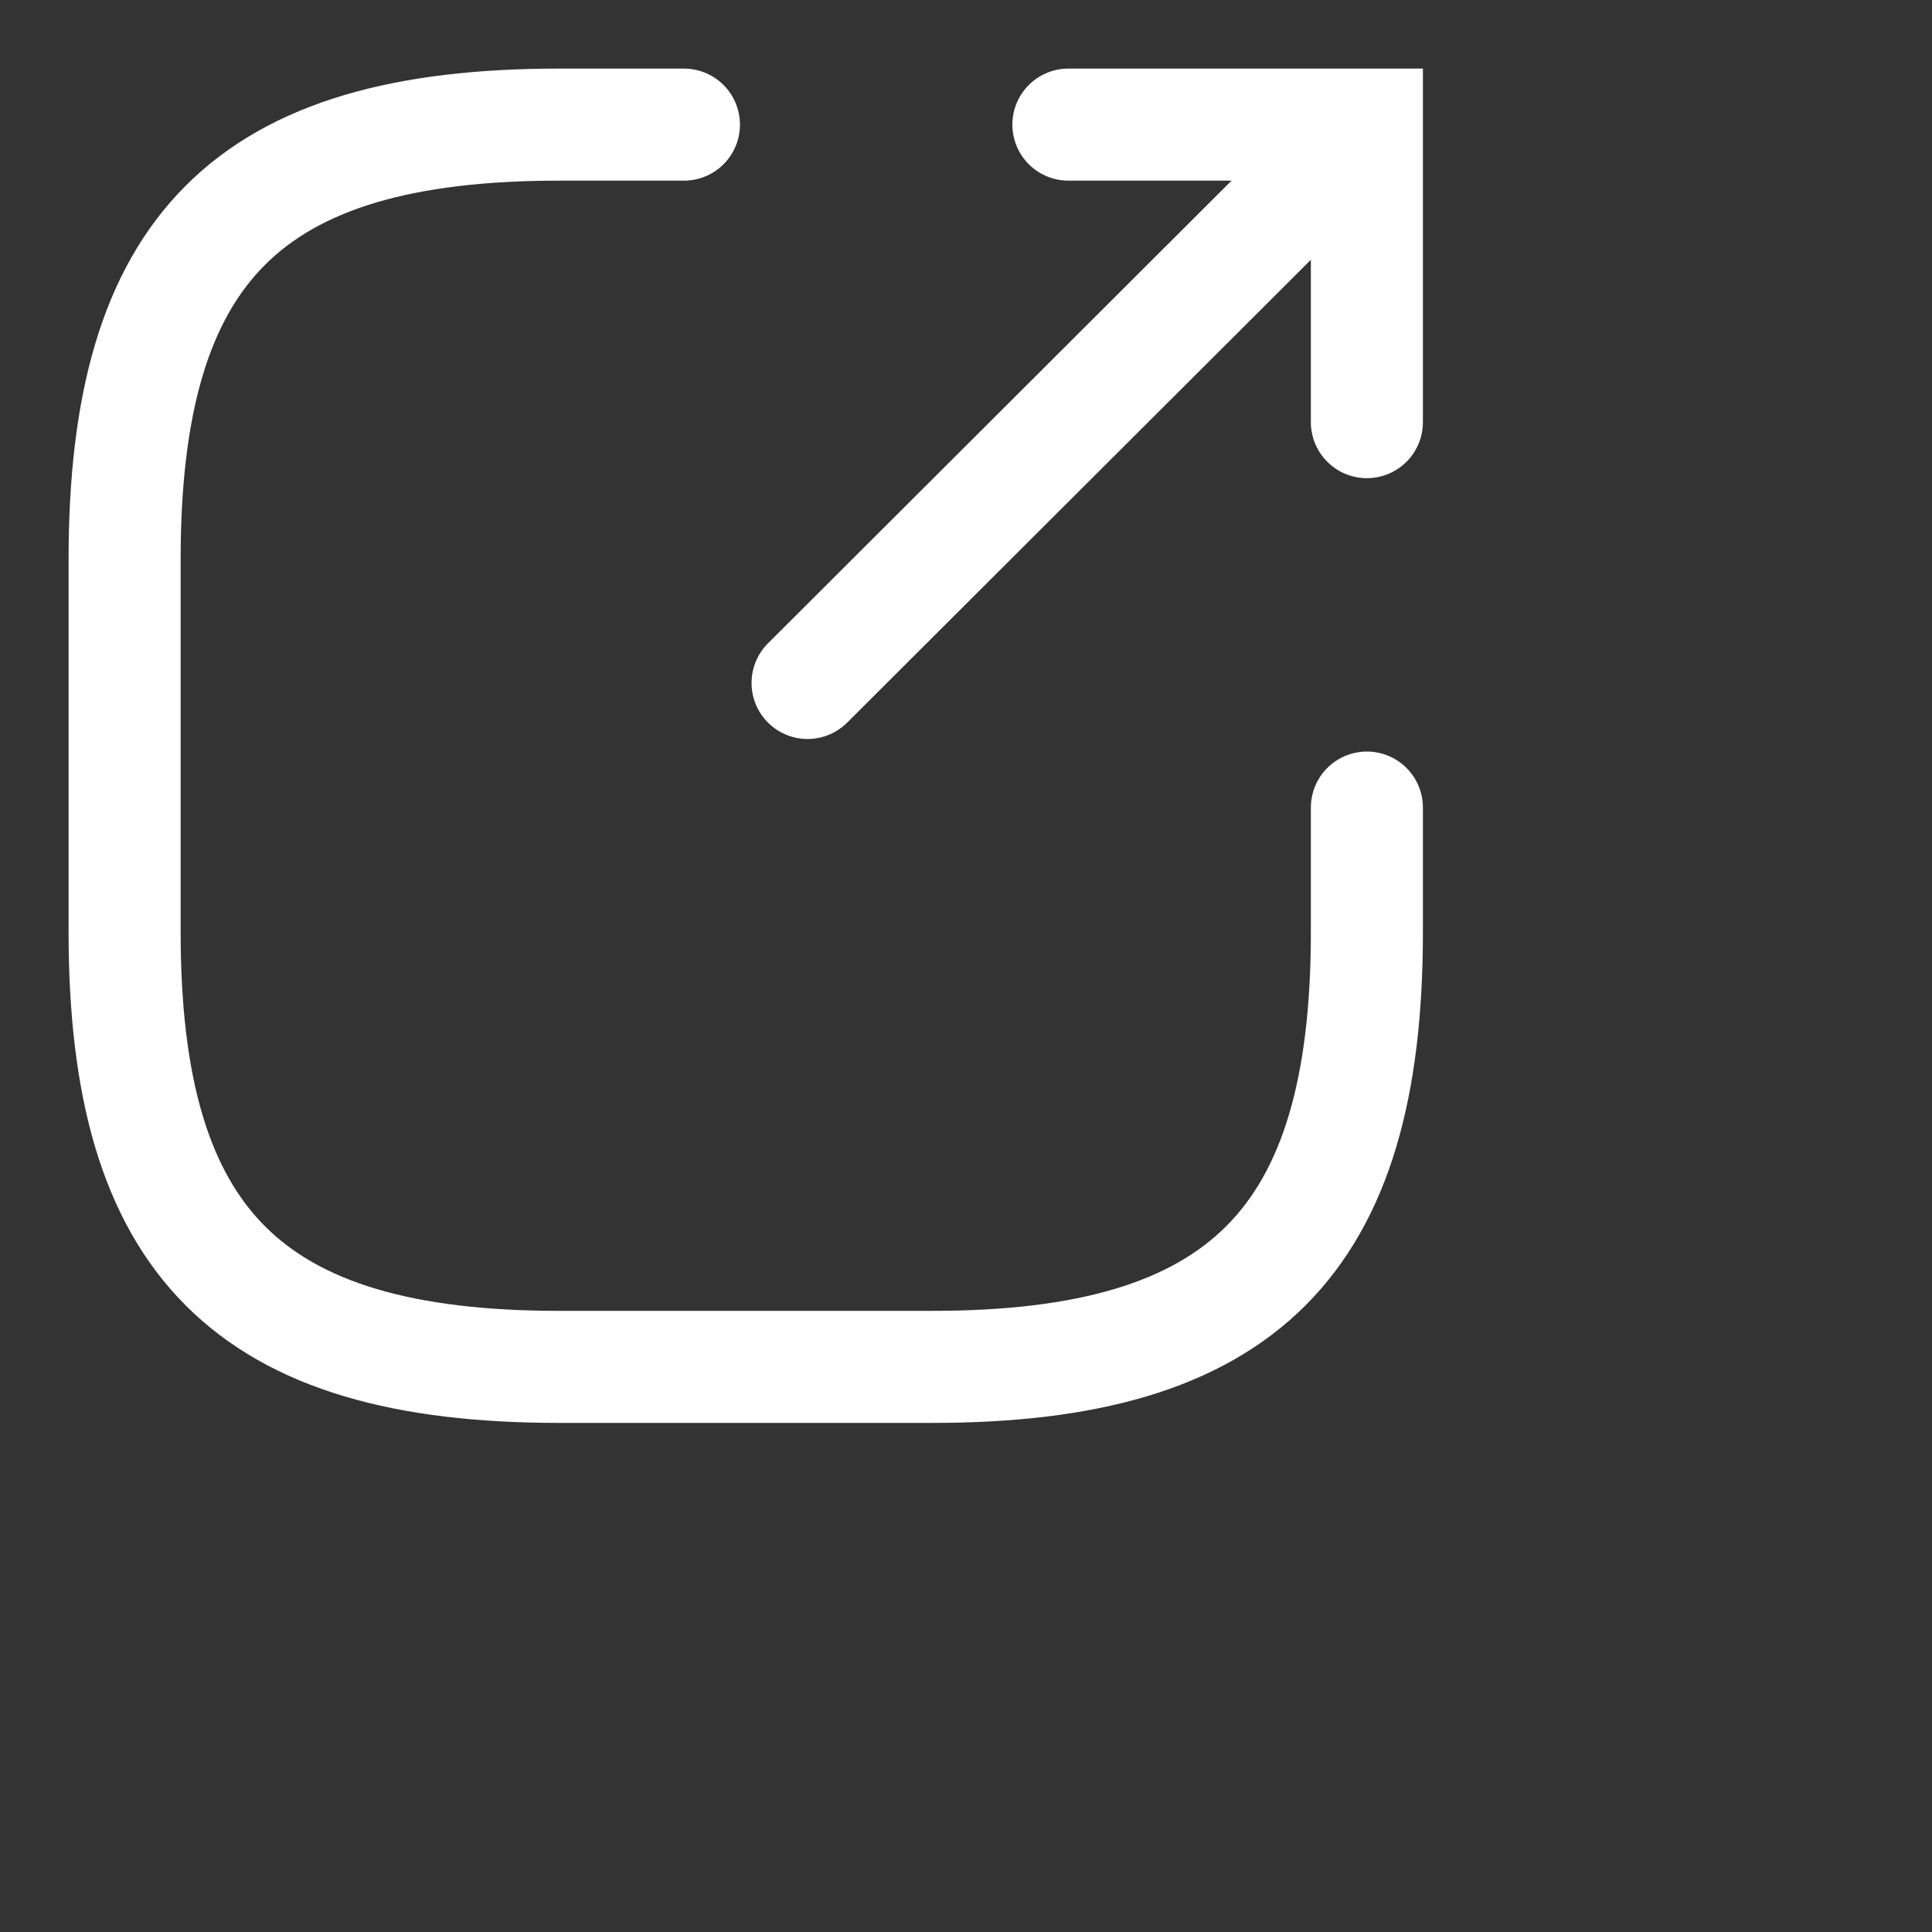<?xml version="1.0" encoding="utf-8"?>
<svg xmlns="http://www.w3.org/2000/svg" fill="none" height="100%" overflow="visible" preserveAspectRatio="none" style="display: block;" viewBox="0 0 2 2" width="100%">
<rect x="0" y="0" width="2" height="2" fill="#333333" stroke="none"/>
<g id="vuesax/linear/export">
<g id="export">
<path d="M0.836 0.707L1.364 0.18" id="Vector" stroke="white" stroke-linecap="round" stroke-width="0.116"/>
<path d="M1.415 0.437V0.129L1.106 0.129" id="Vector_2" stroke="white" stroke-linecap="round" stroke-width="0.116"/>
<path d="M0.708 0.129L0.579 0.129C0.257 0.129 0.129 0.257 0.129 0.579L0.129 0.965C0.129 1.286 0.257 1.415 0.579 1.415L0.965 1.415C1.286 1.415 1.415 1.286 1.415 0.965V0.836" id="Vector_3" stroke="white" stroke-linecap="round" stroke-width="0.116"/>
<g id="Vector_4" opacity="0">
</g>
</g>
</g>
</svg>